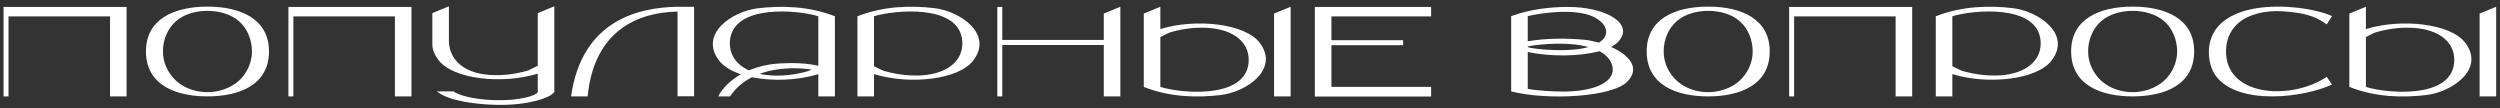 <?xml version="1.0" encoding="UTF-8"?> <svg xmlns="http://www.w3.org/2000/svg" width="415" height="18" viewBox="0 0 415 18" fill="none"><rect x="0" y="0" width="415" height="18" fill="#333333" stroke="none"/><path d="M20.963 1.15L21.013 1.125V16H18.263V2.725H1.413V16H0.588V1.15H20.963ZM34.428 1.1C39.953 1.1 44.653 3.15 44.653 8.525C44.653 14.15 39.653 16 34.428 16C29.228 16 24.228 14.15 24.228 8.525C24.228 3.15 28.928 1.1 34.428 1.1ZM39.578 13.475C40.953 12.25 41.828 10.425 41.828 8.55C41.828 6.675 41.078 4.725 39.678 3.525C38.278 2.3 36.278 1.8 34.428 1.8C32.603 1.8 30.603 2.3 29.203 3.525C27.803 4.75 27.028 6.675 27.053 8.55C27.028 10.425 27.928 12.25 29.303 13.475C30.703 14.7 32.603 15.3 34.428 15.3C36.278 15.3 38.178 14.675 39.578 13.475ZM68.253 1.15L68.303 1.125V16H65.553V2.725H48.703V16H47.878V1.15H68.253ZM89.268 2.175L92.018 1.05V15.275C91.243 16.375 87.168 17.55 82.268 17.4C79.143 17.325 74.518 16.8 72.518 15.175H75.268C76.793 16.2 80.043 16.575 82.268 16.625C86.043 16.75 89.068 15.9 89.268 15.275V12.225C83.318 14.05 75.218 13.15 72.793 9.975C72.068 9.025 71.743 8.1 71.768 7.225V2.175L74.518 1.05V6.725C74.518 9.425 76.393 11.875 80.643 12.375C82.743 12.625 85.168 12.425 87.593 11.725C87.568 11.725 88.343 11.4 89.268 10.925V2.175ZM115.223 15.975H112.473V1.925C106.023 2.025 98.623 4.975 97.548 16H94.798C96.573 3.375 105.998 1.225 112.473 1.125H115.223V15.975ZM119.217 16C119.917 14.675 121.192 13.35 122.992 12.325C121.392 11.8 120.117 11.025 119.367 10.05C115.992 5.625 121.567 1.875 125.792 1.375C129.667 0.925 134.192 0.975 138.592 2.7V16H135.842V12.3C132.392 13.375 128.192 13.5 124.817 12.825C123.392 13.55 122.142 14.575 121.192 16H119.217ZM135.842 2.7C132.592 1.675 121.667 0.575 121.167 6.8C121.017 8.85 122.067 10.675 124.317 11.675C125.792 11.075 127.542 10.625 129.567 10.525C131.542 10.4 133.992 10.475 135.842 10.925V2.7ZM126.092 12.25C126.442 12.35 126.817 12.4 127.217 12.45C129.317 12.7 131.742 12.5 134.167 11.8C134.167 11.8 134.392 11.7 134.742 11.55C132.242 11.175 128.967 11.2 126.092 12.25ZM155.11 1.35C159.36 1.85 164.935 5.625 161.56 10.05C159.135 13.225 151.035 14.125 145.085 12.3V16H142.335V2.7C146.735 0.975 151.26 0.9 155.11 1.35ZM153.71 12.45C157.96 11.925 159.96 9.575 159.735 6.8C159.26 0.575 148.335 1.675 145.085 2.7V11C146.01 11.475 146.785 11.8 146.76 11.775C149.185 12.475 151.61 12.675 153.71 12.45ZM183.229 2.25L185.979 1.125V16H183.229V7.475H166.379V16H165.554V1.15H166.379V6.625H183.229V2.25ZM192.619 4.825C198.569 3 206.669 3.925 209.094 7.075C212.469 11.5 206.894 15.275 202.644 15.775C198.794 16.225 194.269 16.175 189.869 14.425V2.25L192.619 1.125V4.825ZM207.269 10.35C207.494 7.55 205.494 5.2 201.244 4.7C199.144 4.45 196.719 4.65 194.294 5.35C194.319 5.325 193.544 5.65 192.619 6.15V14.425C195.869 15.475 206.794 16.55 207.269 10.35ZM211.494 2.25L214.244 1.125V16H211.494V2.25ZM237.565 2.725H221.015V6.675H232.915V7.5H221.015V14.425H237.565V16.025H218.265V1.15H237.565V2.725ZM267.456 7.8C270.331 9.075 272.406 11.225 270.131 13.55C267.681 16.1 256.956 16.725 250.856 15.175V2.675C254.056 1.525 257.231 1.175 260.156 1.15C266.881 1.125 271.506 4.125 268.481 7.075C268.206 7.325 267.856 7.575 267.456 7.8ZM264.331 2.7C261.206 1.35 255.631 2.175 253.606 2.675V6.85C256.881 6.3 260.131 6.35 263.006 6.6C263.756 6.675 264.606 6.85 265.431 7.075C266.381 6.475 266.806 5.7 266.556 4.825C266.331 3.9 265.356 3.175 264.331 2.7ZM253.606 7.7V7.825C254.281 8.075 257.956 8.5 261.056 8.25C262.056 8.175 262.931 8.025 263.681 7.8C260.431 6.925 256.006 7.25 253.606 7.7ZM259.531 15.2C265.156 15.175 268.306 13.375 267.631 10.9C267.331 9.825 266.556 9.05 265.506 8.5C262.256 9.375 257.406 9.45 253.606 8.625V14.75C255.006 15.025 257.681 15.2 259.531 15.2ZM283.549 1.1C289.074 1.1 293.774 3.15 293.774 8.525C293.774 14.15 288.774 16 283.549 16C278.349 16 273.349 14.15 273.349 8.525C273.349 3.15 278.049 1.1 283.549 1.1ZM288.699 13.475C290.074 12.25 290.949 10.425 290.949 8.55C290.949 6.675 290.199 4.725 288.799 3.525C287.399 2.3 285.399 1.8 283.549 1.8C281.724 1.8 279.724 2.3 278.324 3.525C276.924 4.75 276.149 6.675 276.174 8.55C276.149 10.425 277.049 12.25 278.424 13.475C279.824 14.7 281.724 15.3 283.549 15.3C285.399 15.3 287.299 14.675 288.699 13.475ZM317.374 1.15L317.424 1.125V16H314.674V2.725H297.824V16H296.999V1.15H317.374ZM334.114 1.35C338.364 1.85 343.939 5.625 340.564 10.05C338.139 13.225 330.039 14.125 324.089 12.3V16H321.339V2.7C325.739 0.975 330.264 0.9 334.114 1.35ZM332.714 12.45C336.964 11.925 338.964 9.575 338.739 6.8C338.264 0.575 327.339 1.675 324.089 2.7V11C325.014 11.475 325.789 11.8 325.764 11.775C328.189 12.475 330.614 12.675 332.714 12.45ZM354.008 1.1C359.533 1.1 364.233 3.15 364.233 8.525C364.233 14.15 359.233 16 354.008 16C348.808 16 343.808 14.15 343.808 8.525C343.808 3.15 348.508 1.1 354.008 1.1ZM359.158 13.475C360.533 12.25 361.408 10.425 361.408 8.55C361.408 6.675 360.658 4.725 359.258 3.525C357.858 2.3 355.858 1.8 354.008 1.8C352.183 1.8 350.183 2.3 348.783 3.525C347.383 4.75 346.608 6.675 346.633 8.55C346.608 10.425 347.508 12.25 348.883 13.475C350.283 14.7 352.183 15.3 354.008 15.3C355.858 15.3 357.758 14.675 359.158 13.475ZM386.233 12.75L387.108 14.025C382.683 16.15 371.583 17.65 367.808 12.575C366.633 11 366.008 7.525 367.733 5C369.383 2.55 373.058 1.1 378.083 1.1C383.083 1.1 386.458 2.325 387.108 2.675L386.233 4.05C384.183 2.525 382.133 2.1 378.933 1.875C376.158 1.675 373.258 2.325 371.483 3.9C370.158 5.1 369.408 6.825 369.533 9C369.983 16.225 380.733 16.525 386.233 12.75ZM392.741 4.825C398.691 3 406.791 3.925 409.216 7.075C412.591 11.5 407.016 15.275 402.766 15.775C398.916 16.225 394.391 16.175 389.991 14.425V2.25L392.741 1.125V4.825ZM407.391 10.35C407.616 7.55 405.616 5.2 401.366 4.7C399.266 4.45 396.841 4.65 394.416 5.35C394.441 5.325 393.666 5.65 392.741 6.15V14.425C395.991 15.475 406.916 16.55 407.391 10.35ZM411.616 2.25L414.366 1.125V16H411.616V2.25Z" fill="white"></path></svg> 